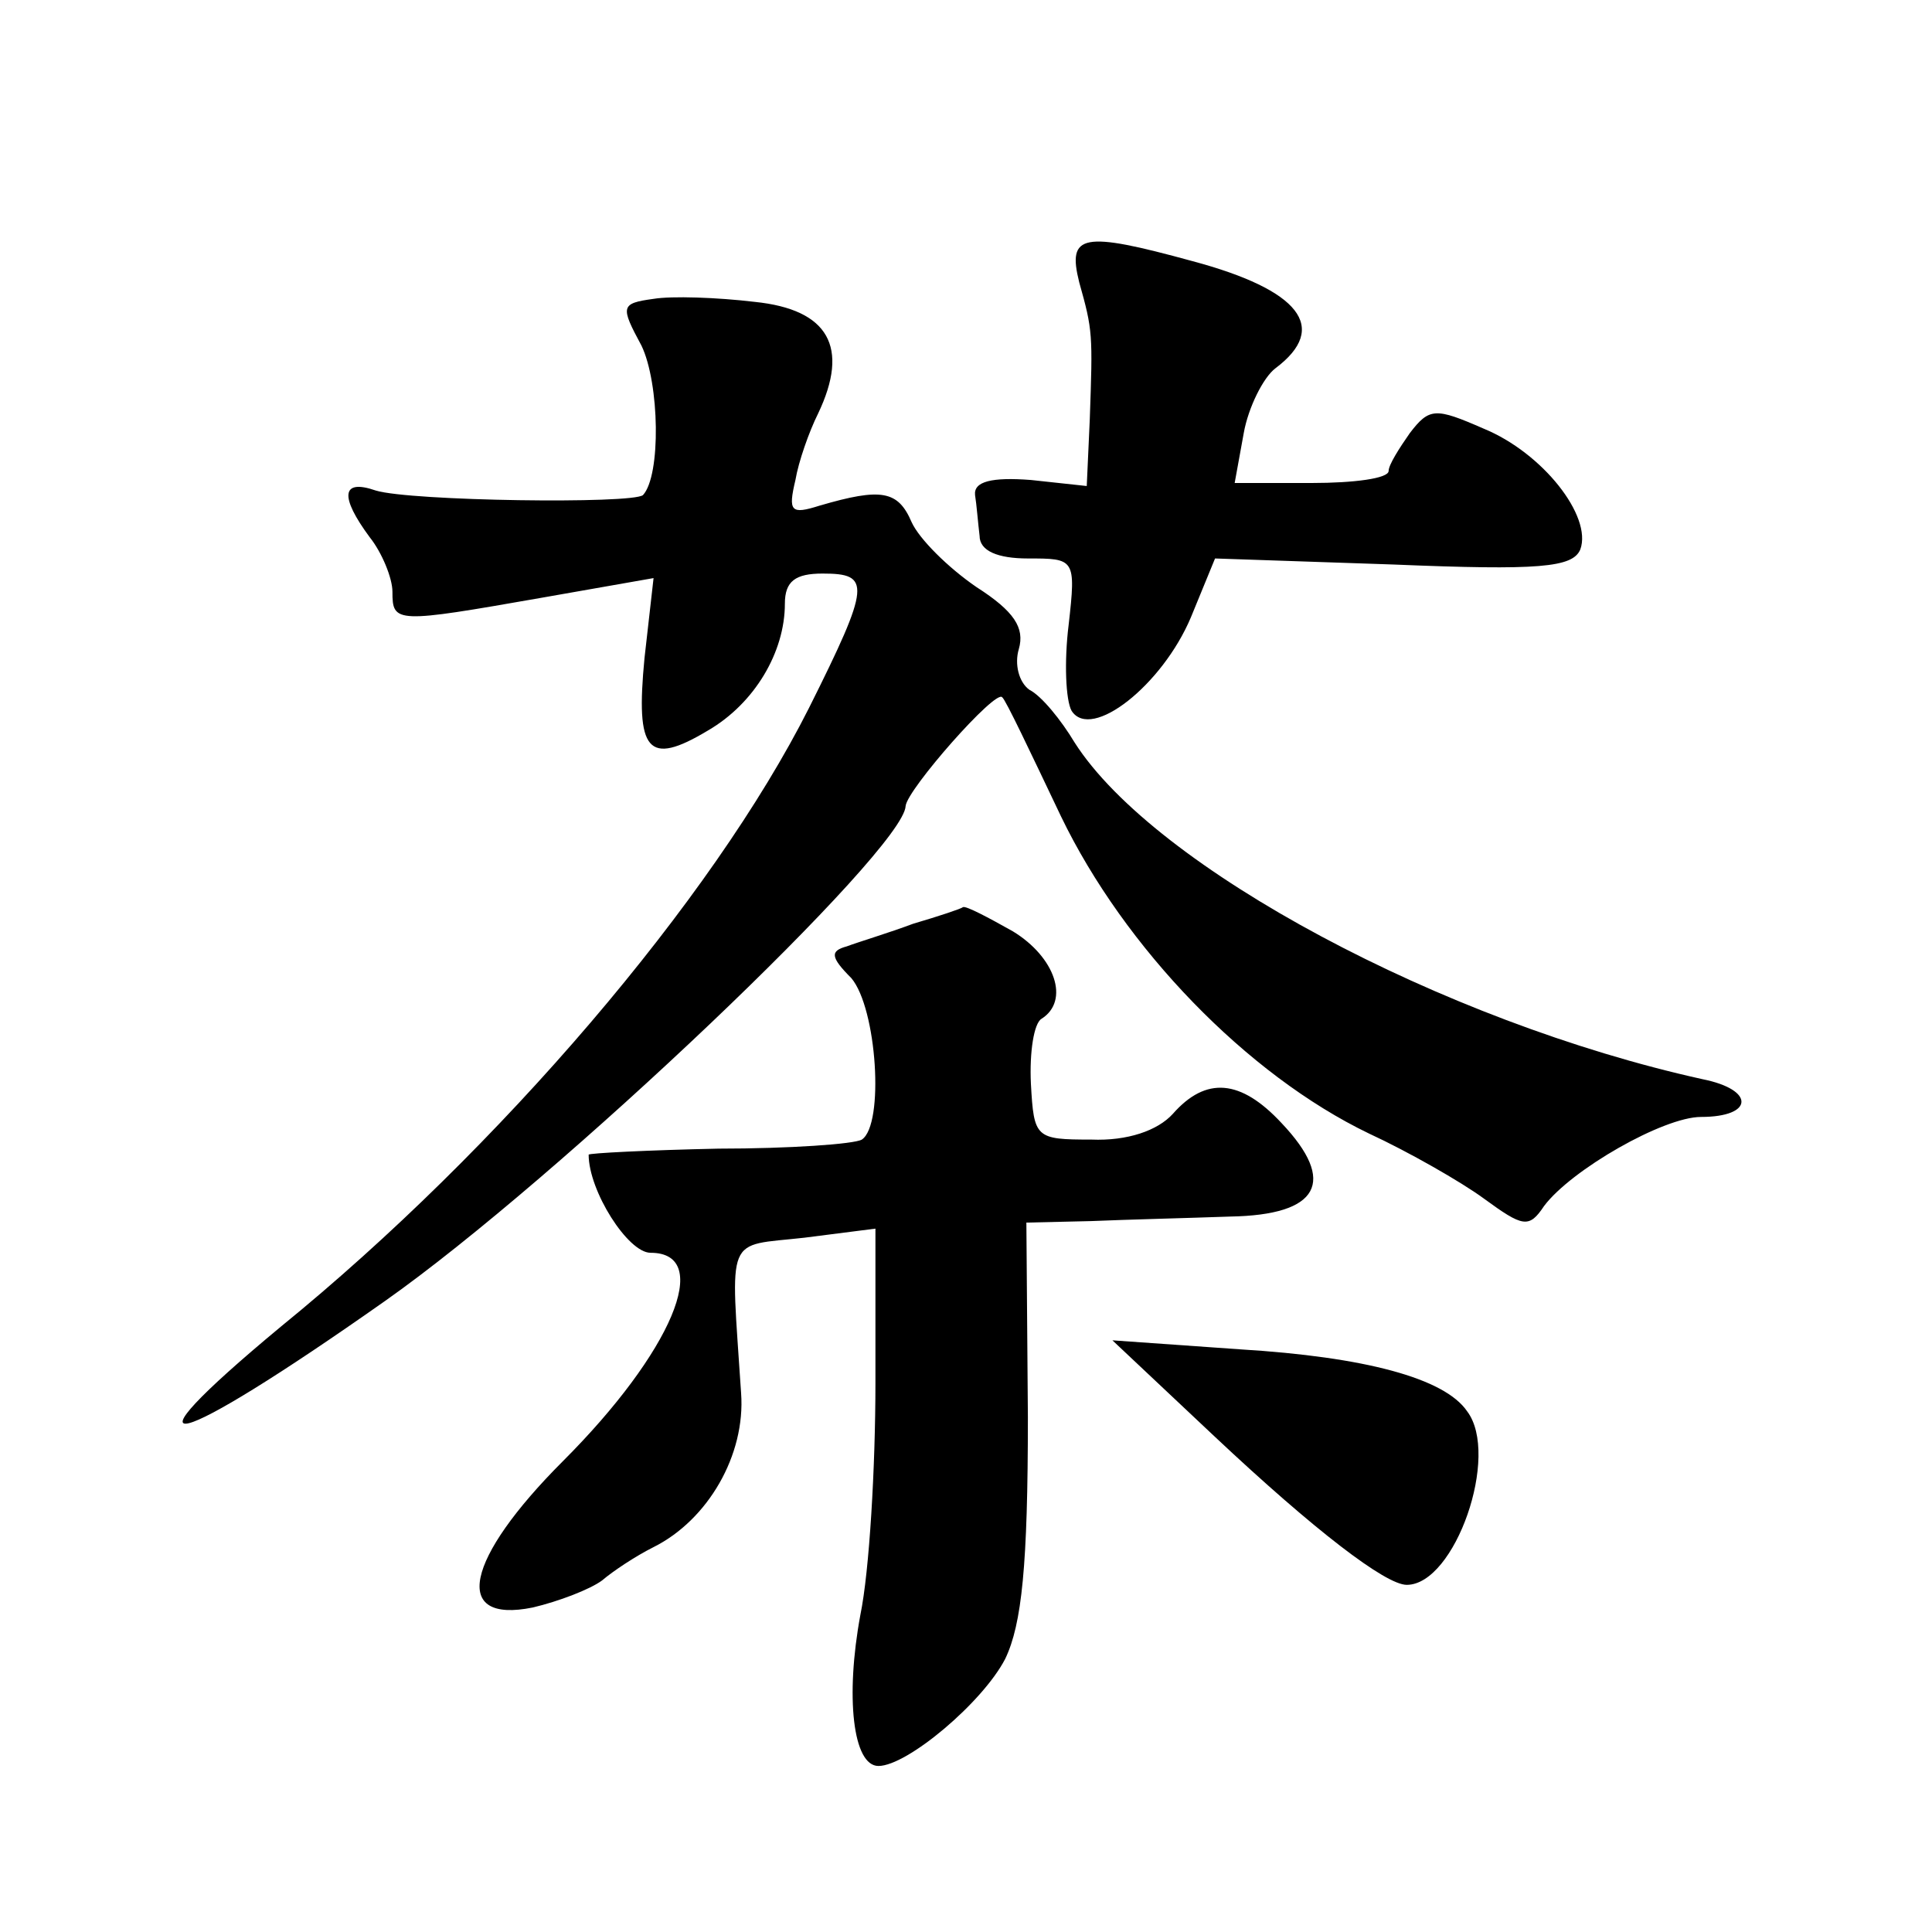 <?xml version="1.0" standalone="no"?>
<!DOCTYPE svg PUBLIC "-//W3C//DTD SVG 20010904//EN"
 "http://www.w3.org/TR/2001/REC-SVG-20010904/DTD/svg10.dtd">
<svg version="1.0" xmlns="http://www.w3.org/2000/svg"
 width="128pt" height="128pt" viewBox="0 0 128 128"
 preserveAspectRatio="xMidYMid meet">
<g transform="translate(0,128) scale(0.1,-0.1)"
fill="#0" stroke="none">
<path d="M715 1093 c9 -32 9 -34 7 -91 l-2 -44 -37 4 c-26 2 -38 -1 -37 -10 1 -6
2 -19 3 -27 0 -10 12 -15 32 -15 31 0 32 0 27 -44 -3 -24 -2 -50 2 -57 13 -20 60
17 79 62 l16 39 118 -4 c97 -4 119 -2 124 10 8 22 -25 64 -64 80 -32 14 -36 14
-49 -3 -7 -10 -14 -21 -14 -25 0 -5 -23 -8 -51 -8 l-51 0 6 33 c3 17 13 37 21 43
36 27 16 52 -55 71 -73 20 -83 18 -75 -14z M433 1082 c-22 -3 -22 -5 -8 -31 12
-25 13 -86 1 -99 -7 -6 -154 -4 -177 3 -23 8 -24 -4 -4 -31 8 -10 15 -27 15 -36
0 -21 2 -21 99 -4 l74 13 -6 -53 c-6 -62 2 -72 42 -48 31 18 51 52 51 84 0 15 7
20 25 20 32 0 32 -7 -9 -89 -64 -127 -205 -292 -350 -410 -112 -93 -73 -83 69 17
115 81 344 299 345 328 1 11 60 78 64 72 2 -1 19 -37 39 -79 42 -87 123 -171 204
-210 26 -12 61 -32 76 -43 26 -19 30 -20 40 -5 18 24 79 59 104 59 35 0 36 18 1
25 -172 38 -363 140 -416 223 -9 15 -22 31 -30 35 -7 5 -10 17 -7 27 4 14 -3 25
-28 41 -19 13 -38 32 -43 43 -9 21 -20 23 -61 11 -19 -6 -21 -4 -16 17 2 12 9 32
15 44 21 44 7 69 -42 74 -25 3 -55 4 -67 2z M605 668 c-16 -6 -36 -12 -44 -15 -11
-3 -11 -7 3 -21 17 -20 22 -97 7 -107 -5 -3 -48 -6 -95 -6 -47 -1 -86 -3 -86 -4
0 -24 26 -65 41 -65 42 0 14 -66 -58 -138 -65 -65 -74 -108 -20 -97 17 4 38 12
46 18 7 6 22 16 34 22 36 18 61 61 58 102 -7 107 -11 97 42 103 l47 6 0 -102 c0
-56 -4 -125 -10 -154 -10 -54 -5 -100 12 -100 19 0 69 42 84 71 11 23 15 62 15
160 l-1 129 43 1 c23 1 64 2 92 3 59 1 71 23 34 62 -27 29 -50 31 -72 6 -10 -11
-30 -18 -54 -17 -37 0 -38 1 -40 37 -1 21 2 40 7 43 19 12 9 41 -19 58 -16 9 -31
17 -33 16 -1 -1 -16 -6 -33 -11z M805 328 c66 -62 113 -98 127 -98 32 0 62 86 40
115 -15 22 -68 36 -150 41 l-85 6 68 -64z"/>
</g>
</svg>
